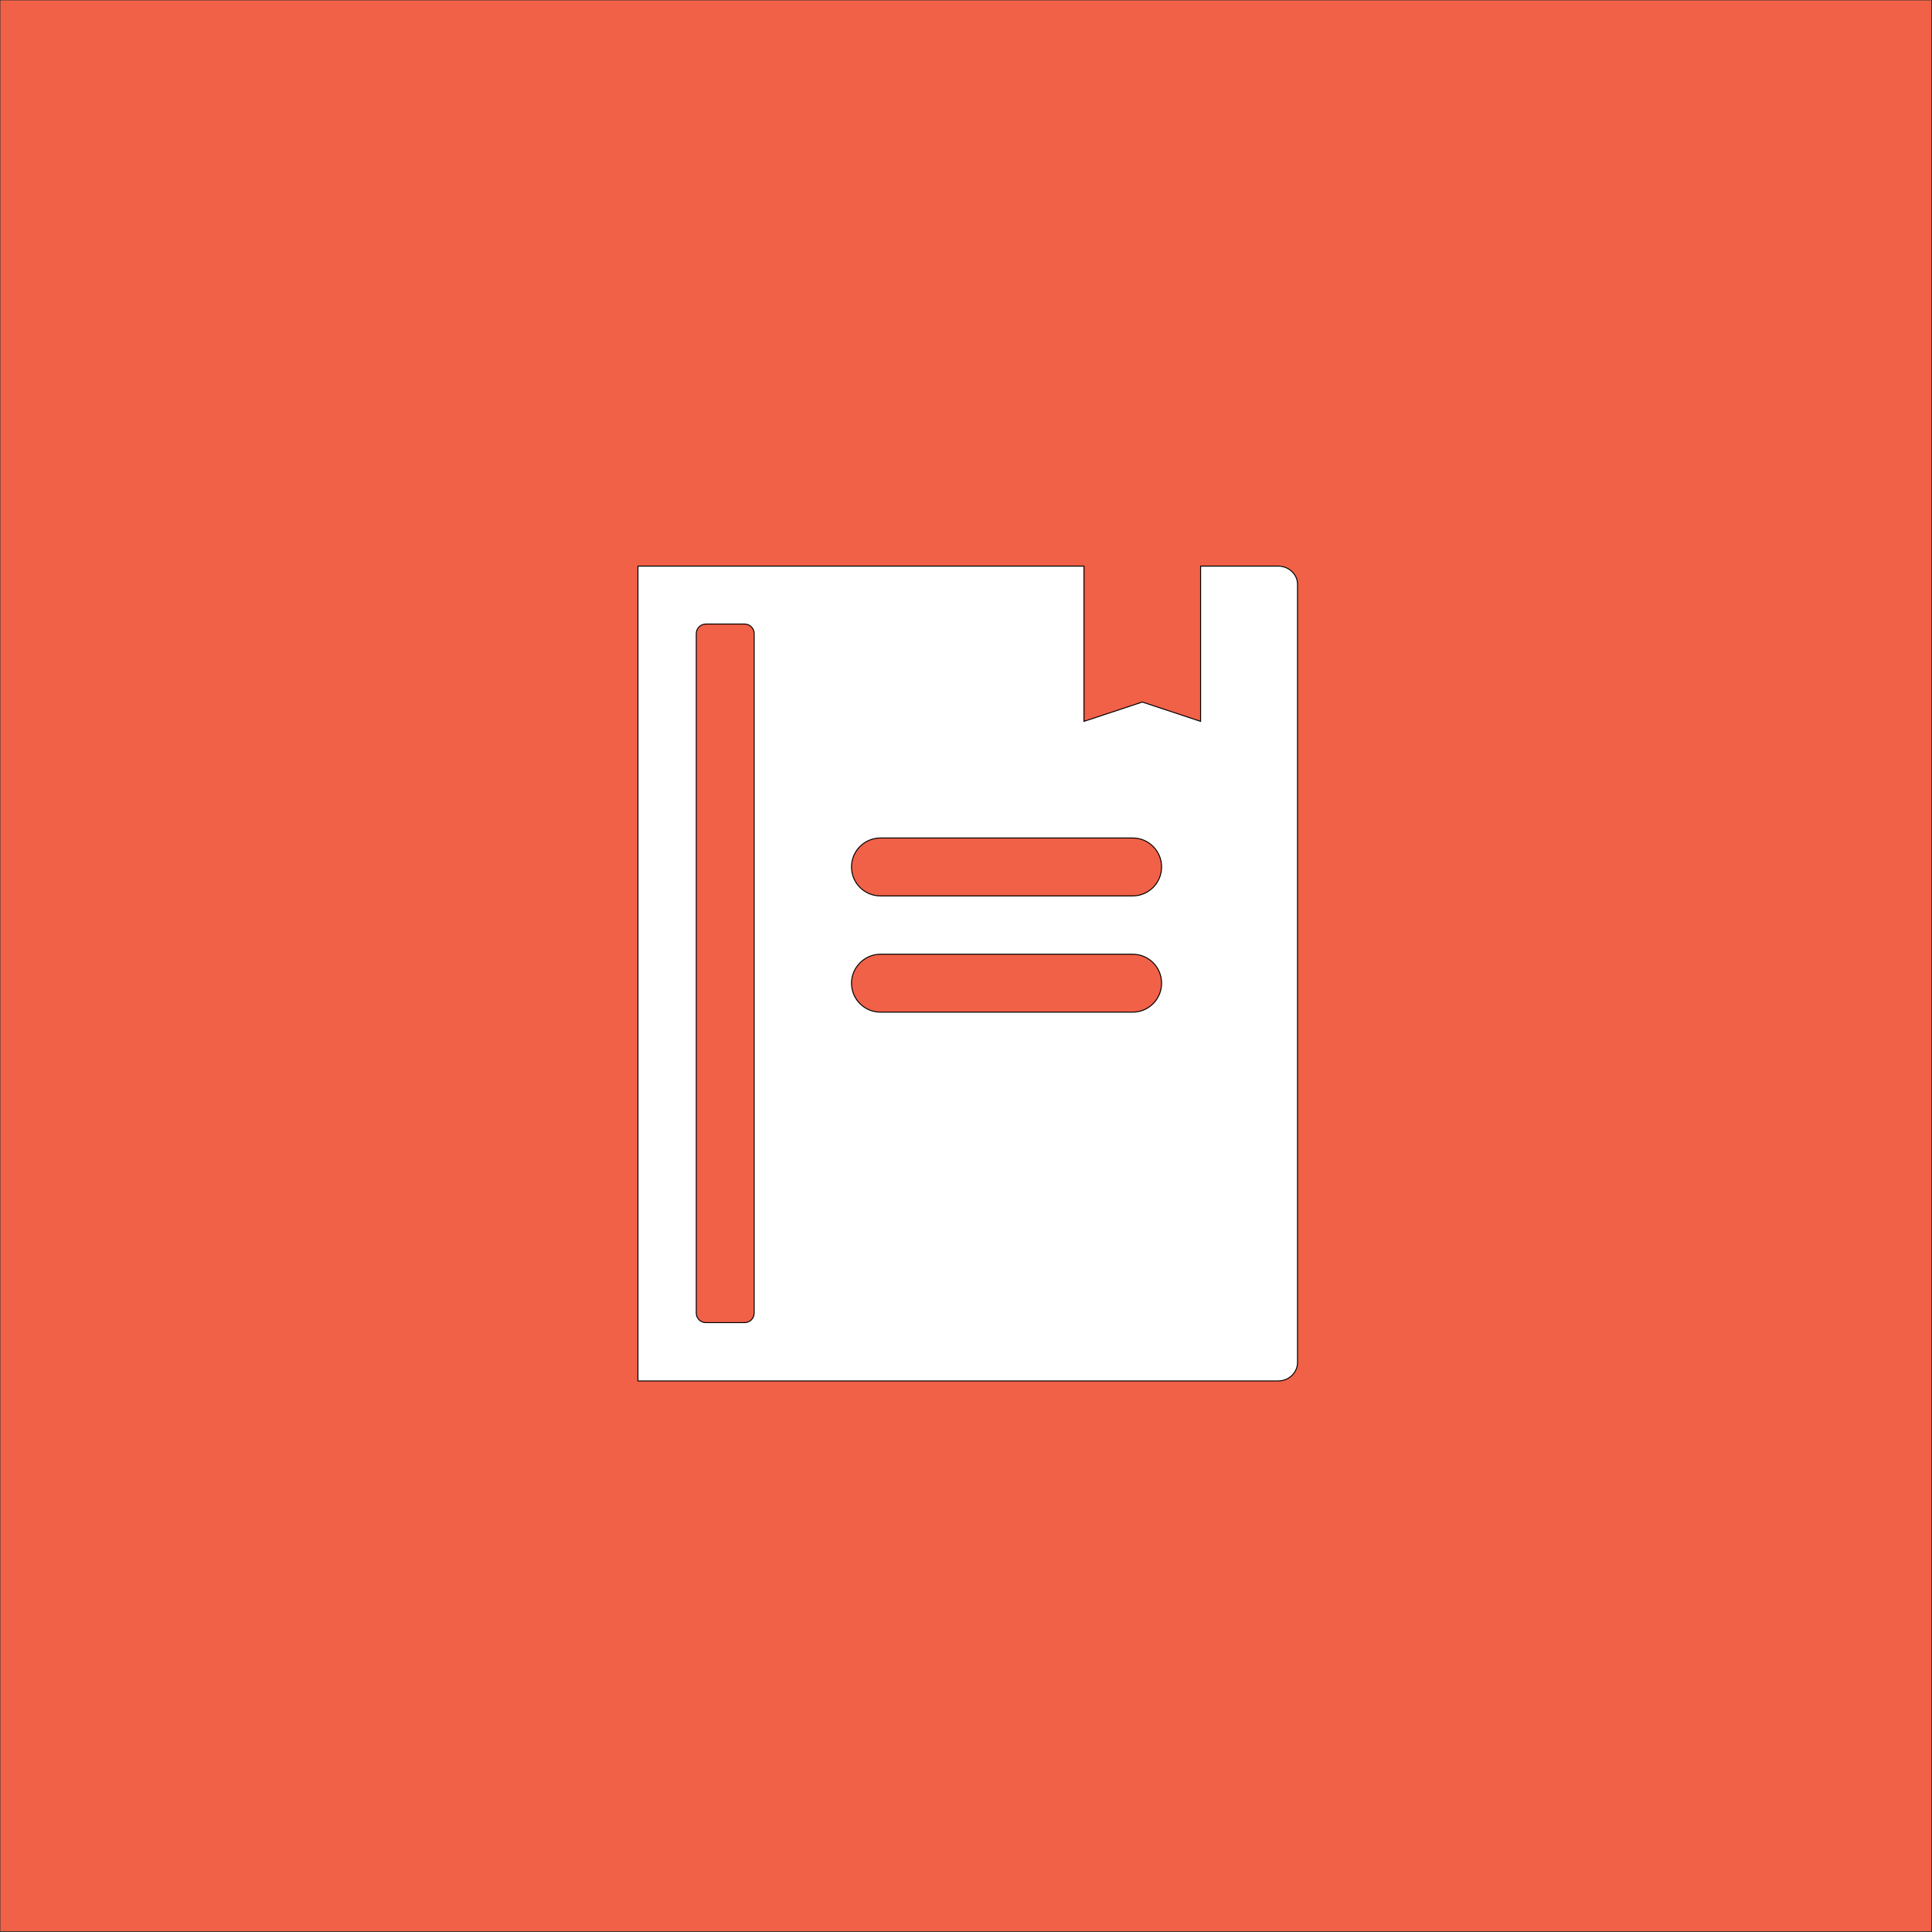 <?xml version="1.0" encoding="utf-8"?>
<!-- Generator: Adobe Illustrator 24.0.1, SVG Export Plug-In . SVG Version: 6.00 Build 0)  -->
<svg version="1.1" id="Layer_1" xmlns="http://www.w3.org/2000/svg" xmlns:xlink="http://www.w3.org/1999/xlink" x="0px" y="0px"
	 viewBox="0 0 500.3 500.3" style="enable-background:new 0 0 500.3 500.3;" xml:space="preserve">
<rect x="0" y="0" width="500.3" height="500.3" fill="#333333" stroke="none"/>
<style type="text/css">
	.st0{fill:#F16147;}
	.st1{fill:#FFFFFF;stroke:#000000;stroke-width:0.25;stroke-miterlimit:10;}
</style>
<g id="Layer_1-2">
	<rect x="0.1" y="0.1" class="st0" width="500" height="500"/>
</g>
<path class="st1" d="M331,146.6h-20.1v40.2l-15.1-5l-15.1,5v-40.2H165.2v211H331c2.8,0,5-2.2,5-4.8V151.3
	C336,148.7,333.7,146.6,331,146.6z M195.3,340c0,1.4-1.1,2.5-2.5,2.5h-10c-1.4,0-2.5-1.1-2.5-2.5V164.1c0-1.4,1.1-2.5,2.5-2.5h10
	c1.4,0,2.5,1.1,2.5,2.5V340z M293.3,262.1H228c-4.2,0-7.5-3.4-7.5-7.5c0-4.1,3.4-7.5,7.5-7.5h65.3c4.2,0,7.5,3.4,7.5,7.5
	C300.8,258.7,297.5,262.1,293.3,262.1z M293.3,232H228c-4.2,0-7.5-3.4-7.5-7.5c0-4.2,3.4-7.5,7.5-7.5h65.3c4.2,0,7.5,3.4,7.5,7.5
	S297.5,232,293.3,232z"/>
</svg>
